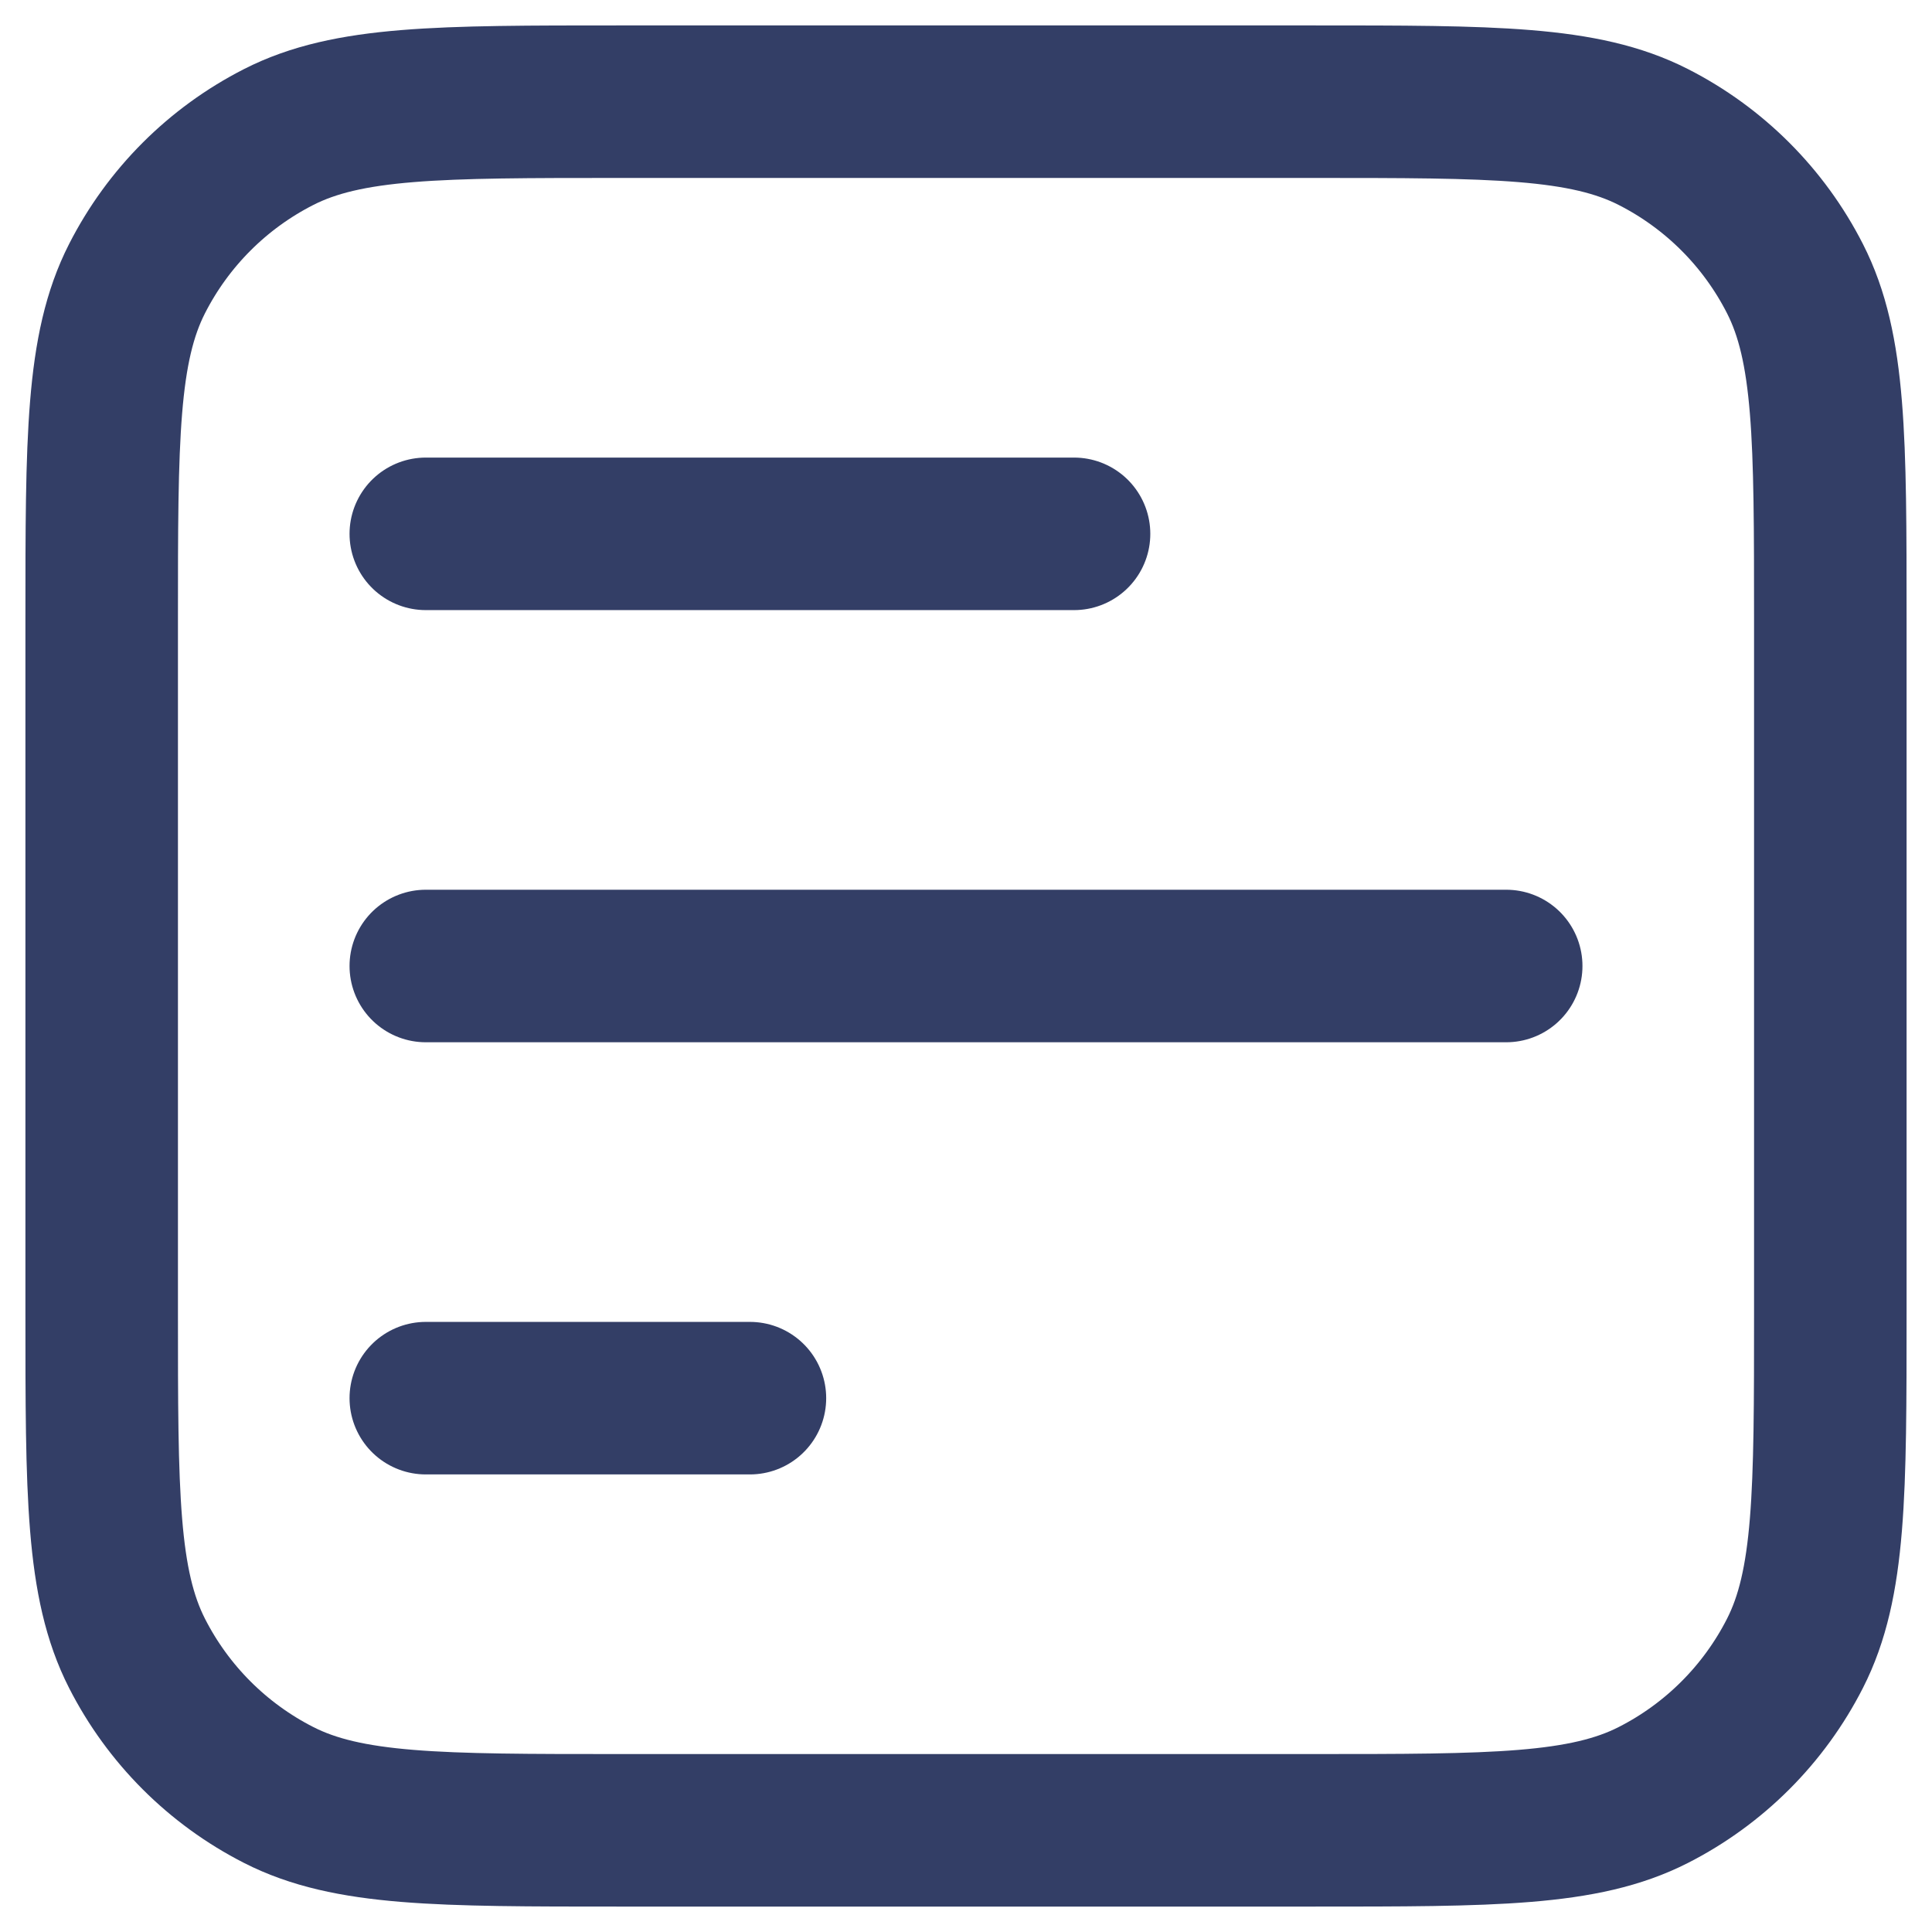 <svg width="38" height="38" viewBox="0 0 38 38" fill="none" xmlns="http://www.w3.org/2000/svg">
<path d="M8.375 10.5H21.125M8.375 19H29.625M8.375 27.5H14.75M12.2 36H25.8C29.37 36 31.155 36 32.519 35.305C33.719 34.694 34.694 33.719 35.305 32.519C36 31.155 36 29.37 36 25.8V12.2C36 8.63 36 6.845 35.305 5.481C34.694 4.281 33.719 3.306 32.519 2.695C31.155 2 29.37 2 25.8 2H12.2C8.63 2 6.845 2 5.481 2.695C4.281 3.306 3.306 4.281 2.695 5.481C2 6.845 2 8.63 2 12.2V25.8C2 29.37 2 31.155 2.695 32.519C3.306 33.719 4.281 34.694 5.481 35.305C6.845 36 8.63 36 12.2 36Z" stroke="#333E66" stroke-width="3" stroke-linecap="round" stroke-linejoin="round"/>
</svg>
